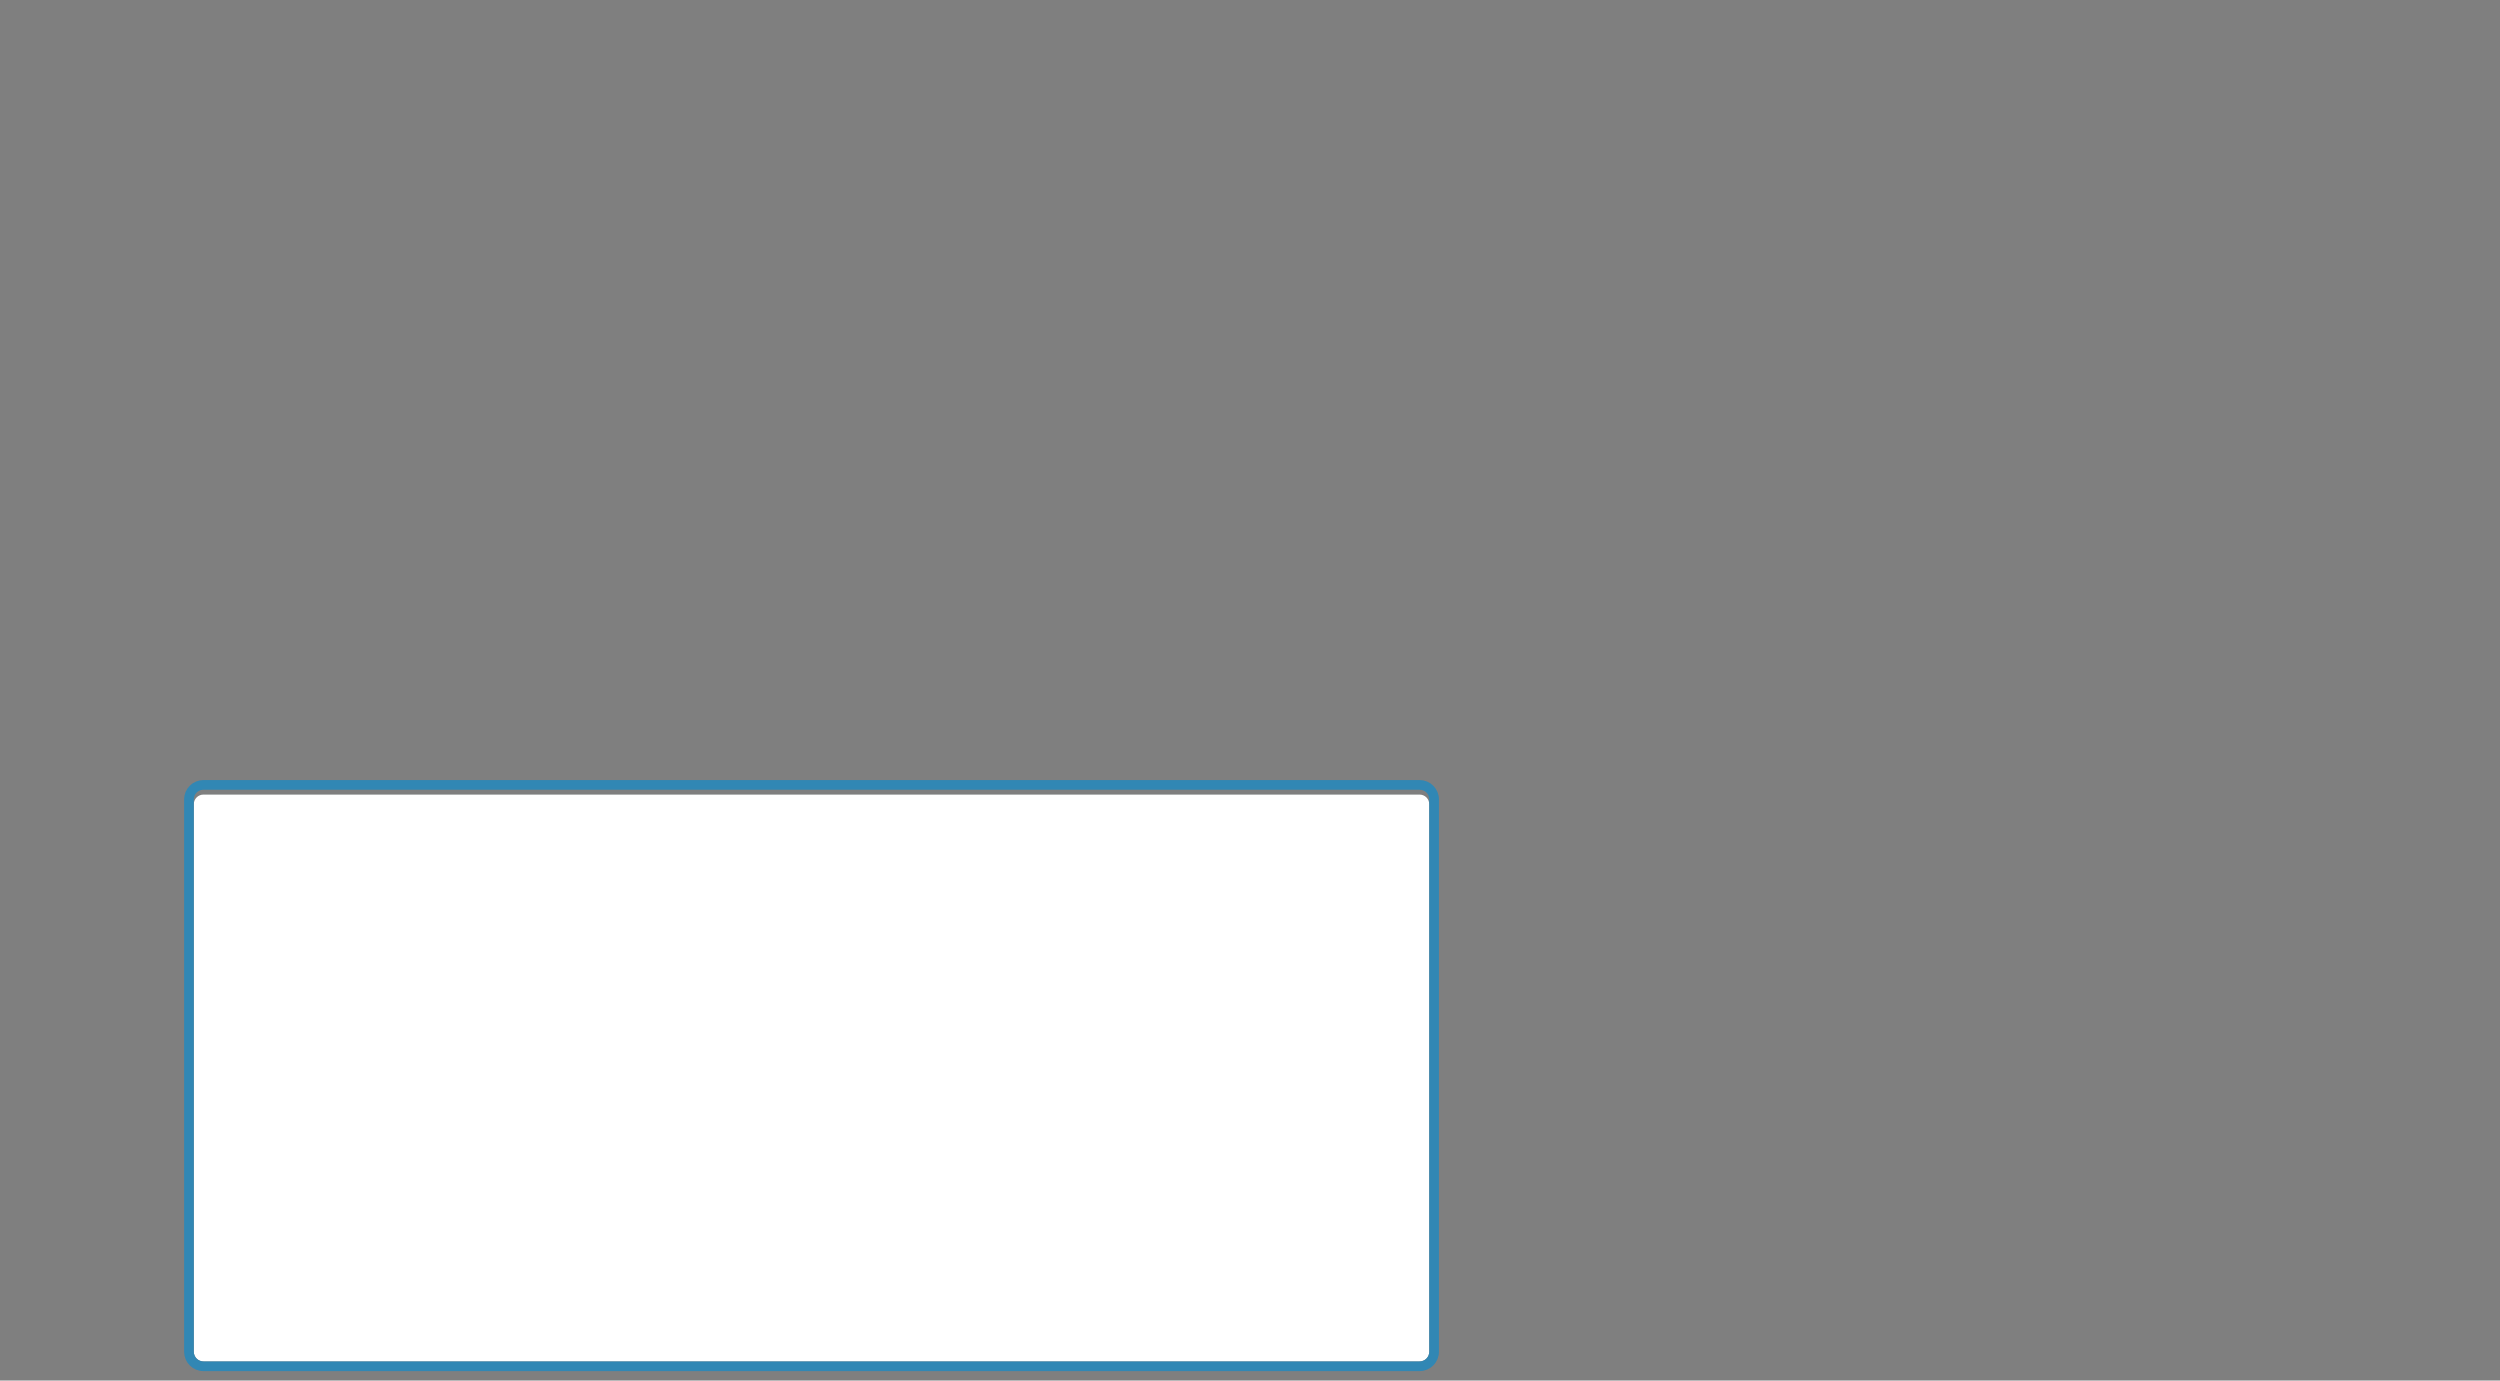 <?xml version="1.0" encoding="UTF-8"?>
<svg width="516px" height="285px" viewBox="0 0 516 285" version="1.1" xmlns="http://www.w3.org/2000/svg" xmlns:xlink="http://www.w3.org/1999/xlink">
    <title>mask16</title>
    <defs>
        <path d="M516,0 L516,285 L0,285 L0,0 L516,0 Z M293,164 L42,164 C40.895,164 40,164.895 40,166 L40,279 C40,280.105 40.895,281 42,281 L293,281 C294.105,281 295,280.105 295,279 L295,166 C295,164.895 294.105,164 293,164 Z" id="path-1"></path>
        <filter x="0.0%" y="0.0%" width="100.0%" height="100.0%" filterUnits="objectBoundingBox" id="filter-2">
            <feOffset dx="0" dy="0" in="SourceAlpha" result="shadowOffsetInner1"></feOffset>
            <feComposite in="shadowOffsetInner1" in2="SourceAlpha" operator="arithmetic" k2="-1" k3="1" result="shadowInnerInner1"></feComposite>
            <feColorMatrix values="0 0 0 0 0   0 0 0 0 0   0 0 0 0 0  0 0 0 0.5 0" type="matrix" in="shadowInnerInner1"></feColorMatrix>
        </filter>
    </defs>
    <g id="Page-1" stroke="none" stroke-width="1" fill="none" fill-rule="evenodd">
        <g id="webpro-1510-responsive-2" transform="translate(-812, -1767)">
            <g id="mask16" transform="translate(812, 1767)">
                <g id="x" opacity="0.5">
                    <use fill="#E5F6FB" fill-rule="evenodd" xlink:href="#path-1"></use>
                    <use fill="black" fill-opacity="1" filter="url(#filter-2)" xlink:href="#path-1"></use>
                </g>
                <path d="M293,162 C293.828,162 294.578,162.336 295.121,162.879 C295.664,163.422 296,164.172 296,165 L296,279 C296,279.828 295.664,280.578 295.121,281.121 C294.578,281.664 293.828,282 293,282 L42,282 C41.172,282 40.422,281.664 39.879,281.121 C39.336,280.578 39,279.828 39,279 L39,165 C39,164.172 39.336,163.422 39.879,162.879 C40.422,162.336 41.172,162 42,162 Z" id="top" stroke="#3187B4" stroke-width="2"></path>
            </g>
        </g>
    </g>
</svg>